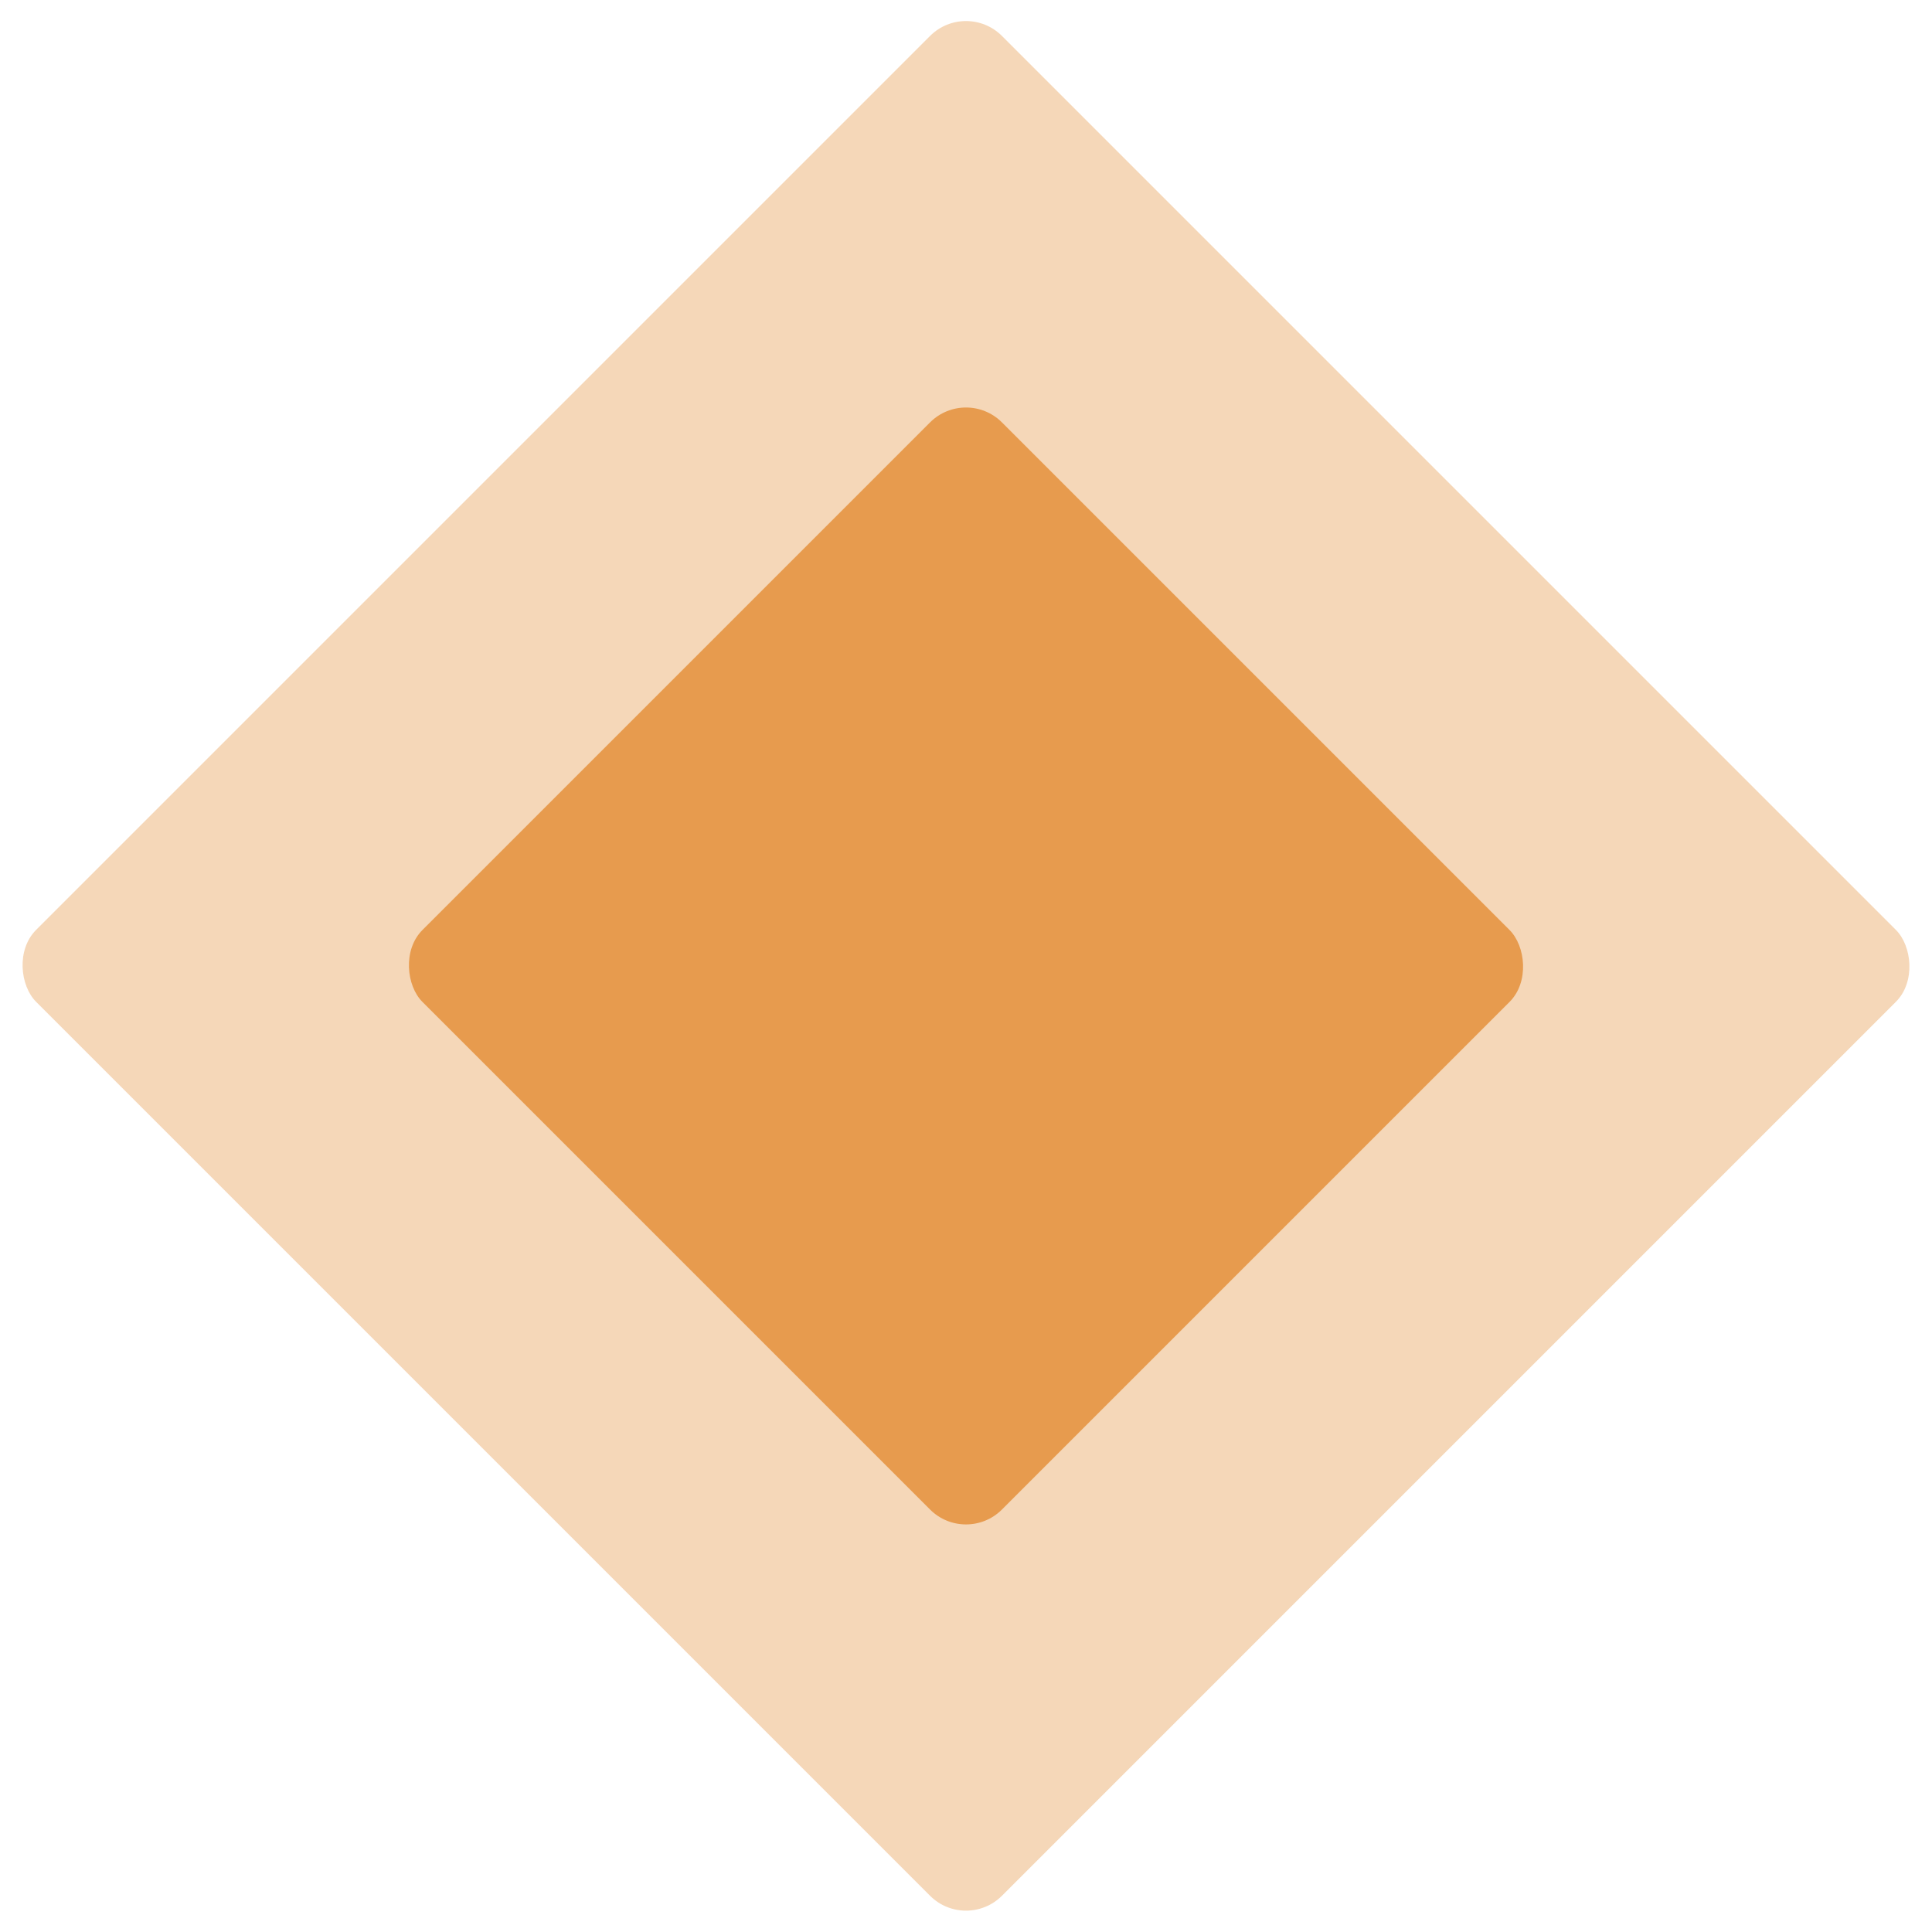 <svg width="38" height="38" viewBox="0 0 38 38" fill="none" xmlns="http://www.w3.org/2000/svg">
<rect width="26.87" height="26.87" rx="1" transform="matrix(-0.707 0.707 0.707 0.707 19 0)" fill="#E79B4E" fill-opacity="0.4"/>
<rect width="16.122" height="16.122" rx="1" transform="matrix(-0.707 0.707 0.707 0.707 19 7.601)" fill="#E79B4E"/>
</svg>
